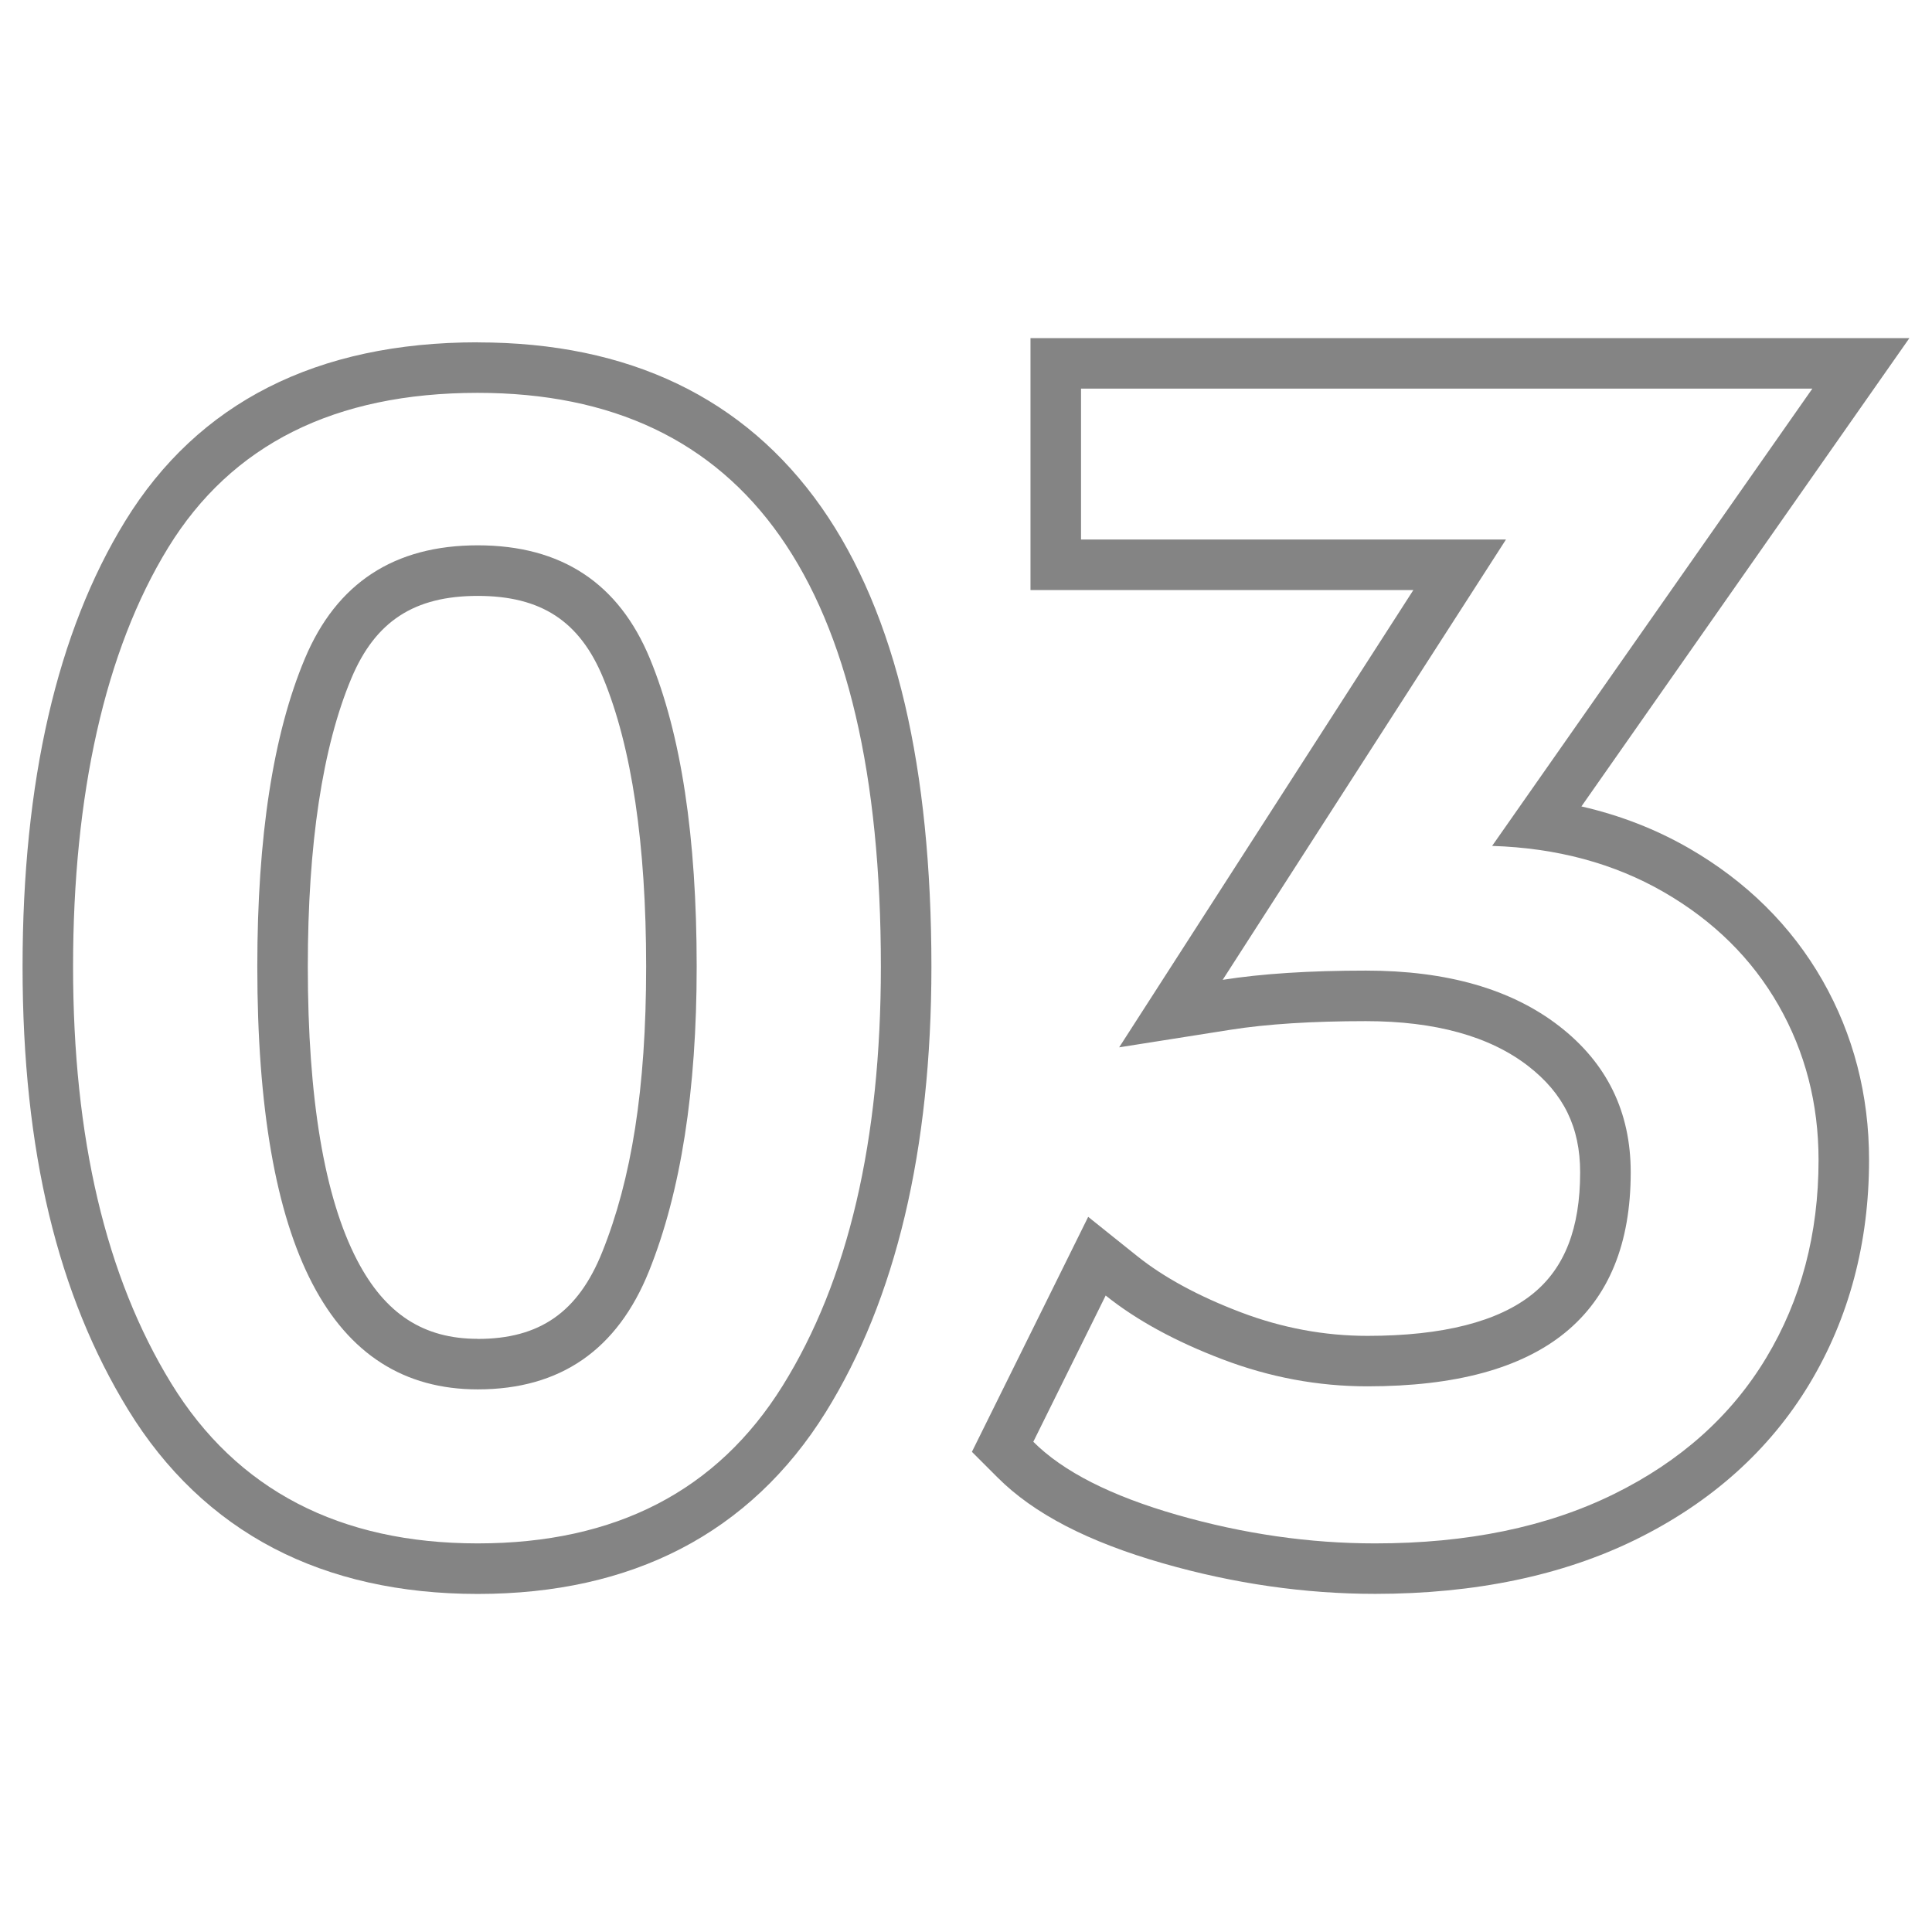 <svg xmlns="http://www.w3.org/2000/svg" id="Layer_1" data-name="Layer 1" viewBox="0 0 500 500"><defs><style>      .cls-1 {        fill: #848484;      }    </style></defs><path class="cls-1" d="M123.64,101.67c69.56,0,104.33,49.5,104.33,148.49,0,45.07-8.47,81.22-25.4,108.44-16.94,27.22-43.25,40.83-78.93,40.83s-62.39-13.8-79.33-41.42c-16.94-27.61-25.4-63.56-25.4-107.85s8.21-81.73,24.62-108.44c16.41-26.7,43.11-40.05,80.11-40.05m0,257.9c21.36,0,36.15-10.22,44.35-30.67,8.21-20.45,12.31-46.7,12.31-78.74,0-33.61-4.04-60.18-12.11-79.72-8.08-19.54-22.93-29.31-44.55-29.31s-36.54,9.77-44.74,29.31c-8.21,19.54-12.31,46.11-12.31,79.72,0,72.94,19.01,109.41,57.05,109.41m0-270.98c-41.67,0-72.37,15.57-91.25,46.28C14.77,163.55,5.84,202.33,5.84,250.16s9.19,85.12,27.33,114.69c9.68,15.79,22.34,27.84,37.62,35.82,15.05,7.86,32.83,11.84,52.85,11.84s37.54-3.93,52.51-11.67c15.21-7.87,27.84-19.76,37.53-35.33,18.16-29.2,27.37-68.01,27.37-115.34,0-25.63-2.31-48.49-6.87-67.94-4.71-20.11-11.98-37.25-21.59-50.94-19.9-28.32-49.83-42.68-88.95-42.68h0Zm0,257.9c-14.05,0-23.97-6.46-31.2-20.32-8.48-16.26-12.78-41.84-12.78-76.01,0-31.7,3.8-56.82,11.29-74.65,6.19-14.73,16.27-21.29,32.69-21.29s26.39,6.55,32.46,21.23c7.38,17.86,11.12,43,11.12,74.72s-3.82,55.07-11.37,73.87c-6.23,15.54-16.17,22.47-32.22,22.47h0Z"></path><path class="cls-1" d="M469.04,100.57l-82.88,118.35c16.74,.53,31.54,4.52,44.43,11.95,12.88,7.44,22.77,17.2,29.69,29.29,6.9,12.09,10.36,25.44,10.36,40.05,0,19.13-4.52,36.2-13.55,51.2-9.03,15.01-22.18,26.77-39.45,35.27-17.27,8.5-37.85,12.75-61.76,12.75-17,0-34.07-2.46-51.2-7.37-17.13-4.91-29.56-11.22-37.26-18.93l18.73-37.85c7.97,6.38,18.06,11.89,30.28,16.53,12.22,4.65,24.71,6.97,37.46,6.97,45.43,0,68.14-18.46,68.14-55.39,0-15.67-6.18-28.29-18.53-37.85-12.35-9.56-29.03-14.35-50.01-14.35-14.61,0-26.96,.8-37.06,2.39l73.32-113.96h-109.98v-39.05h189.27m25.12-13.07h-227.47v65.2h99.09l-60.35,93.81-15.79,24.54,28.82-4.55c9.37-1.48,21.16-2.23,35.02-2.23,17.92,0,32.06,3.91,42,11.61,9.18,7.11,13.46,15.85,13.46,27.52,0,14.45-3.99,24.72-12.21,31.4-8.91,7.24-23.33,10.92-42.86,10.92-11.11,0-22.14-2.06-32.8-6.12-10.89-4.14-19.89-9.02-26.77-14.53l-12.68-10.15-7.2,14.56-18.73,37.85-4.16,8.4,6.63,6.63c9.38,9.39,23.42,16.67,42.91,22.25,18.23,5.23,36.67,7.88,54.8,7.88,25.81,0,48.53-4.74,67.54-14.09,19.47-9.59,34.57-23.13,44.88-40.26,10.23-17.01,15.42-36.5,15.42-57.94,0-16.83-4.06-32.49-12.08-46.53-8.05-14.07-19.65-25.55-34.5-34.13-8.55-4.93-17.86-8.55-27.86-10.84l70.48-100.64,14.41-20.57h0Z"></path></svg>